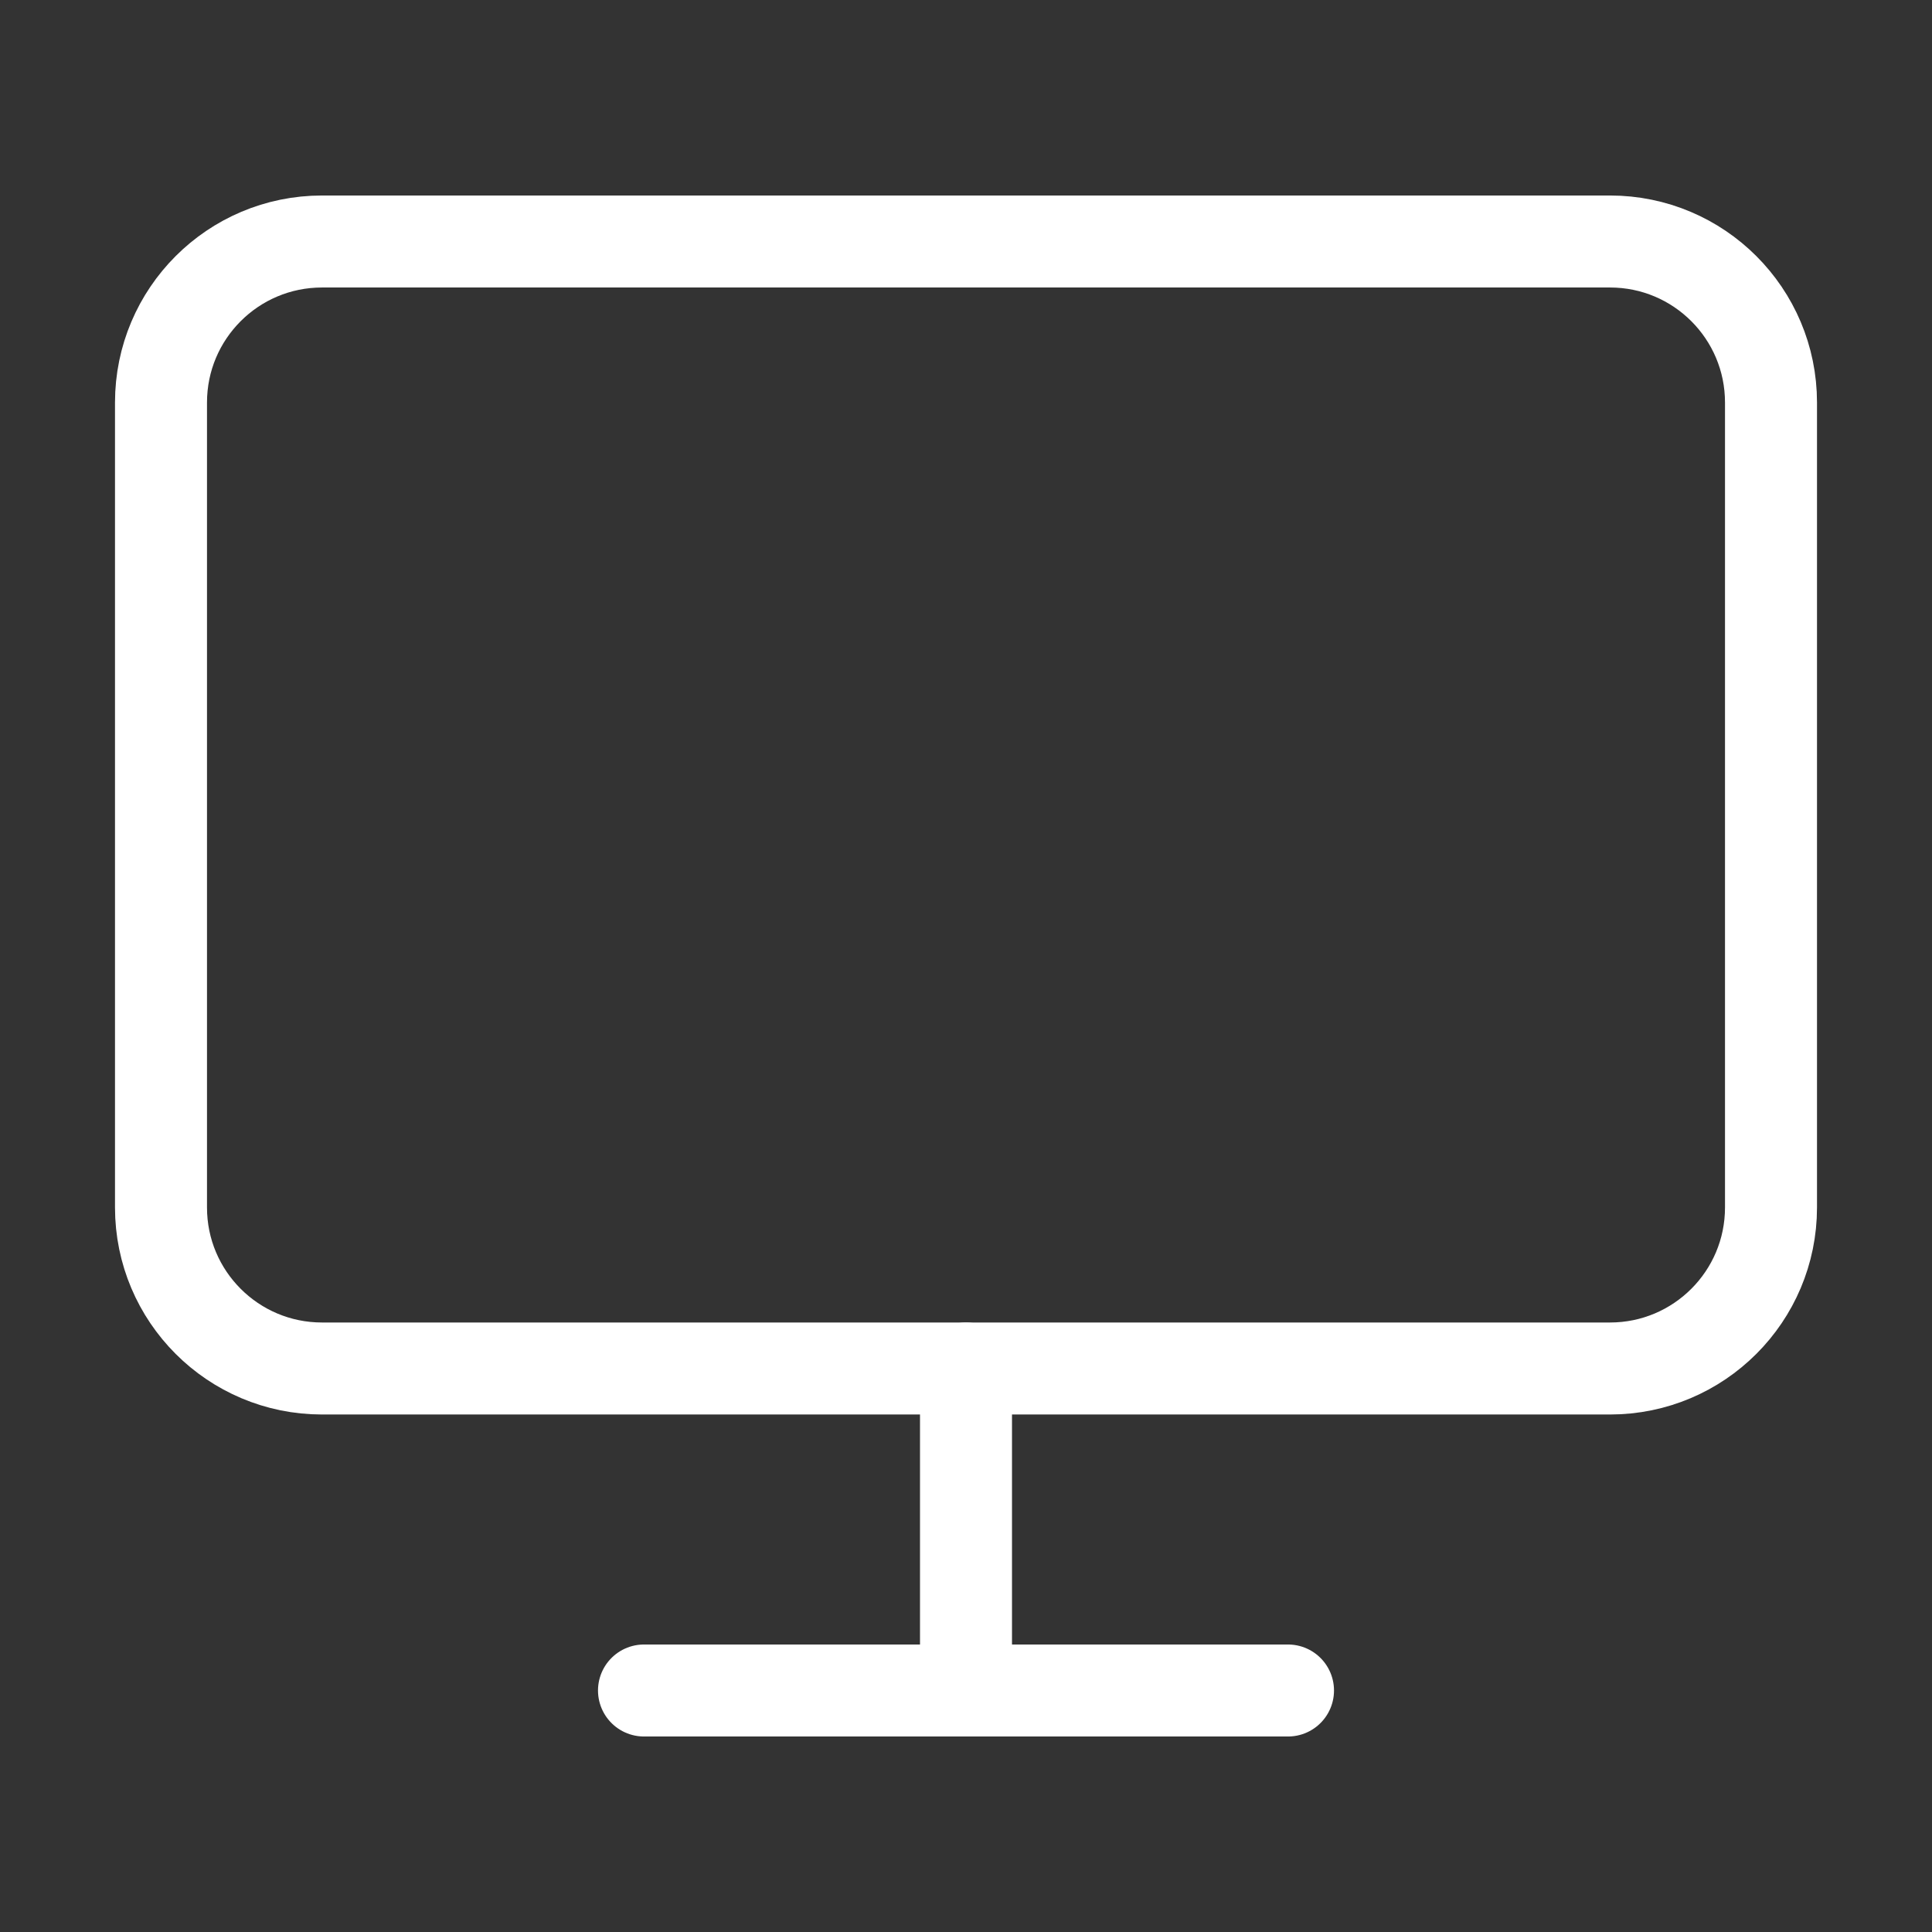 <svg width="42" height="42" viewBox="0 0 42 42" fill="none" xmlns="http://www.w3.org/2000/svg">
<rect x="0" y="0" width="42" height="42" fill="#333333" stroke="none"/>
<path d="M35 5.25H7C5.067 5.25 3.5 6.817 3.5 8.75V26.25C3.5 28.183 5.067 29.75 7 29.75H35C36.933 29.75 38.5 28.183 38.5 26.25V8.75C38.5 6.817 36.933 5.25 35 5.25Z" stroke="white" stroke-width="2" stroke-linecap="round" stroke-linejoin="round"/>
<path d="M14 36.75H28" stroke="white" stroke-width="2" stroke-linecap="round" stroke-linejoin="round"/>
<path d="M21 29.75V36.75" stroke="white" stroke-width="2" stroke-linecap="round" stroke-linejoin="round"/>
</svg>
